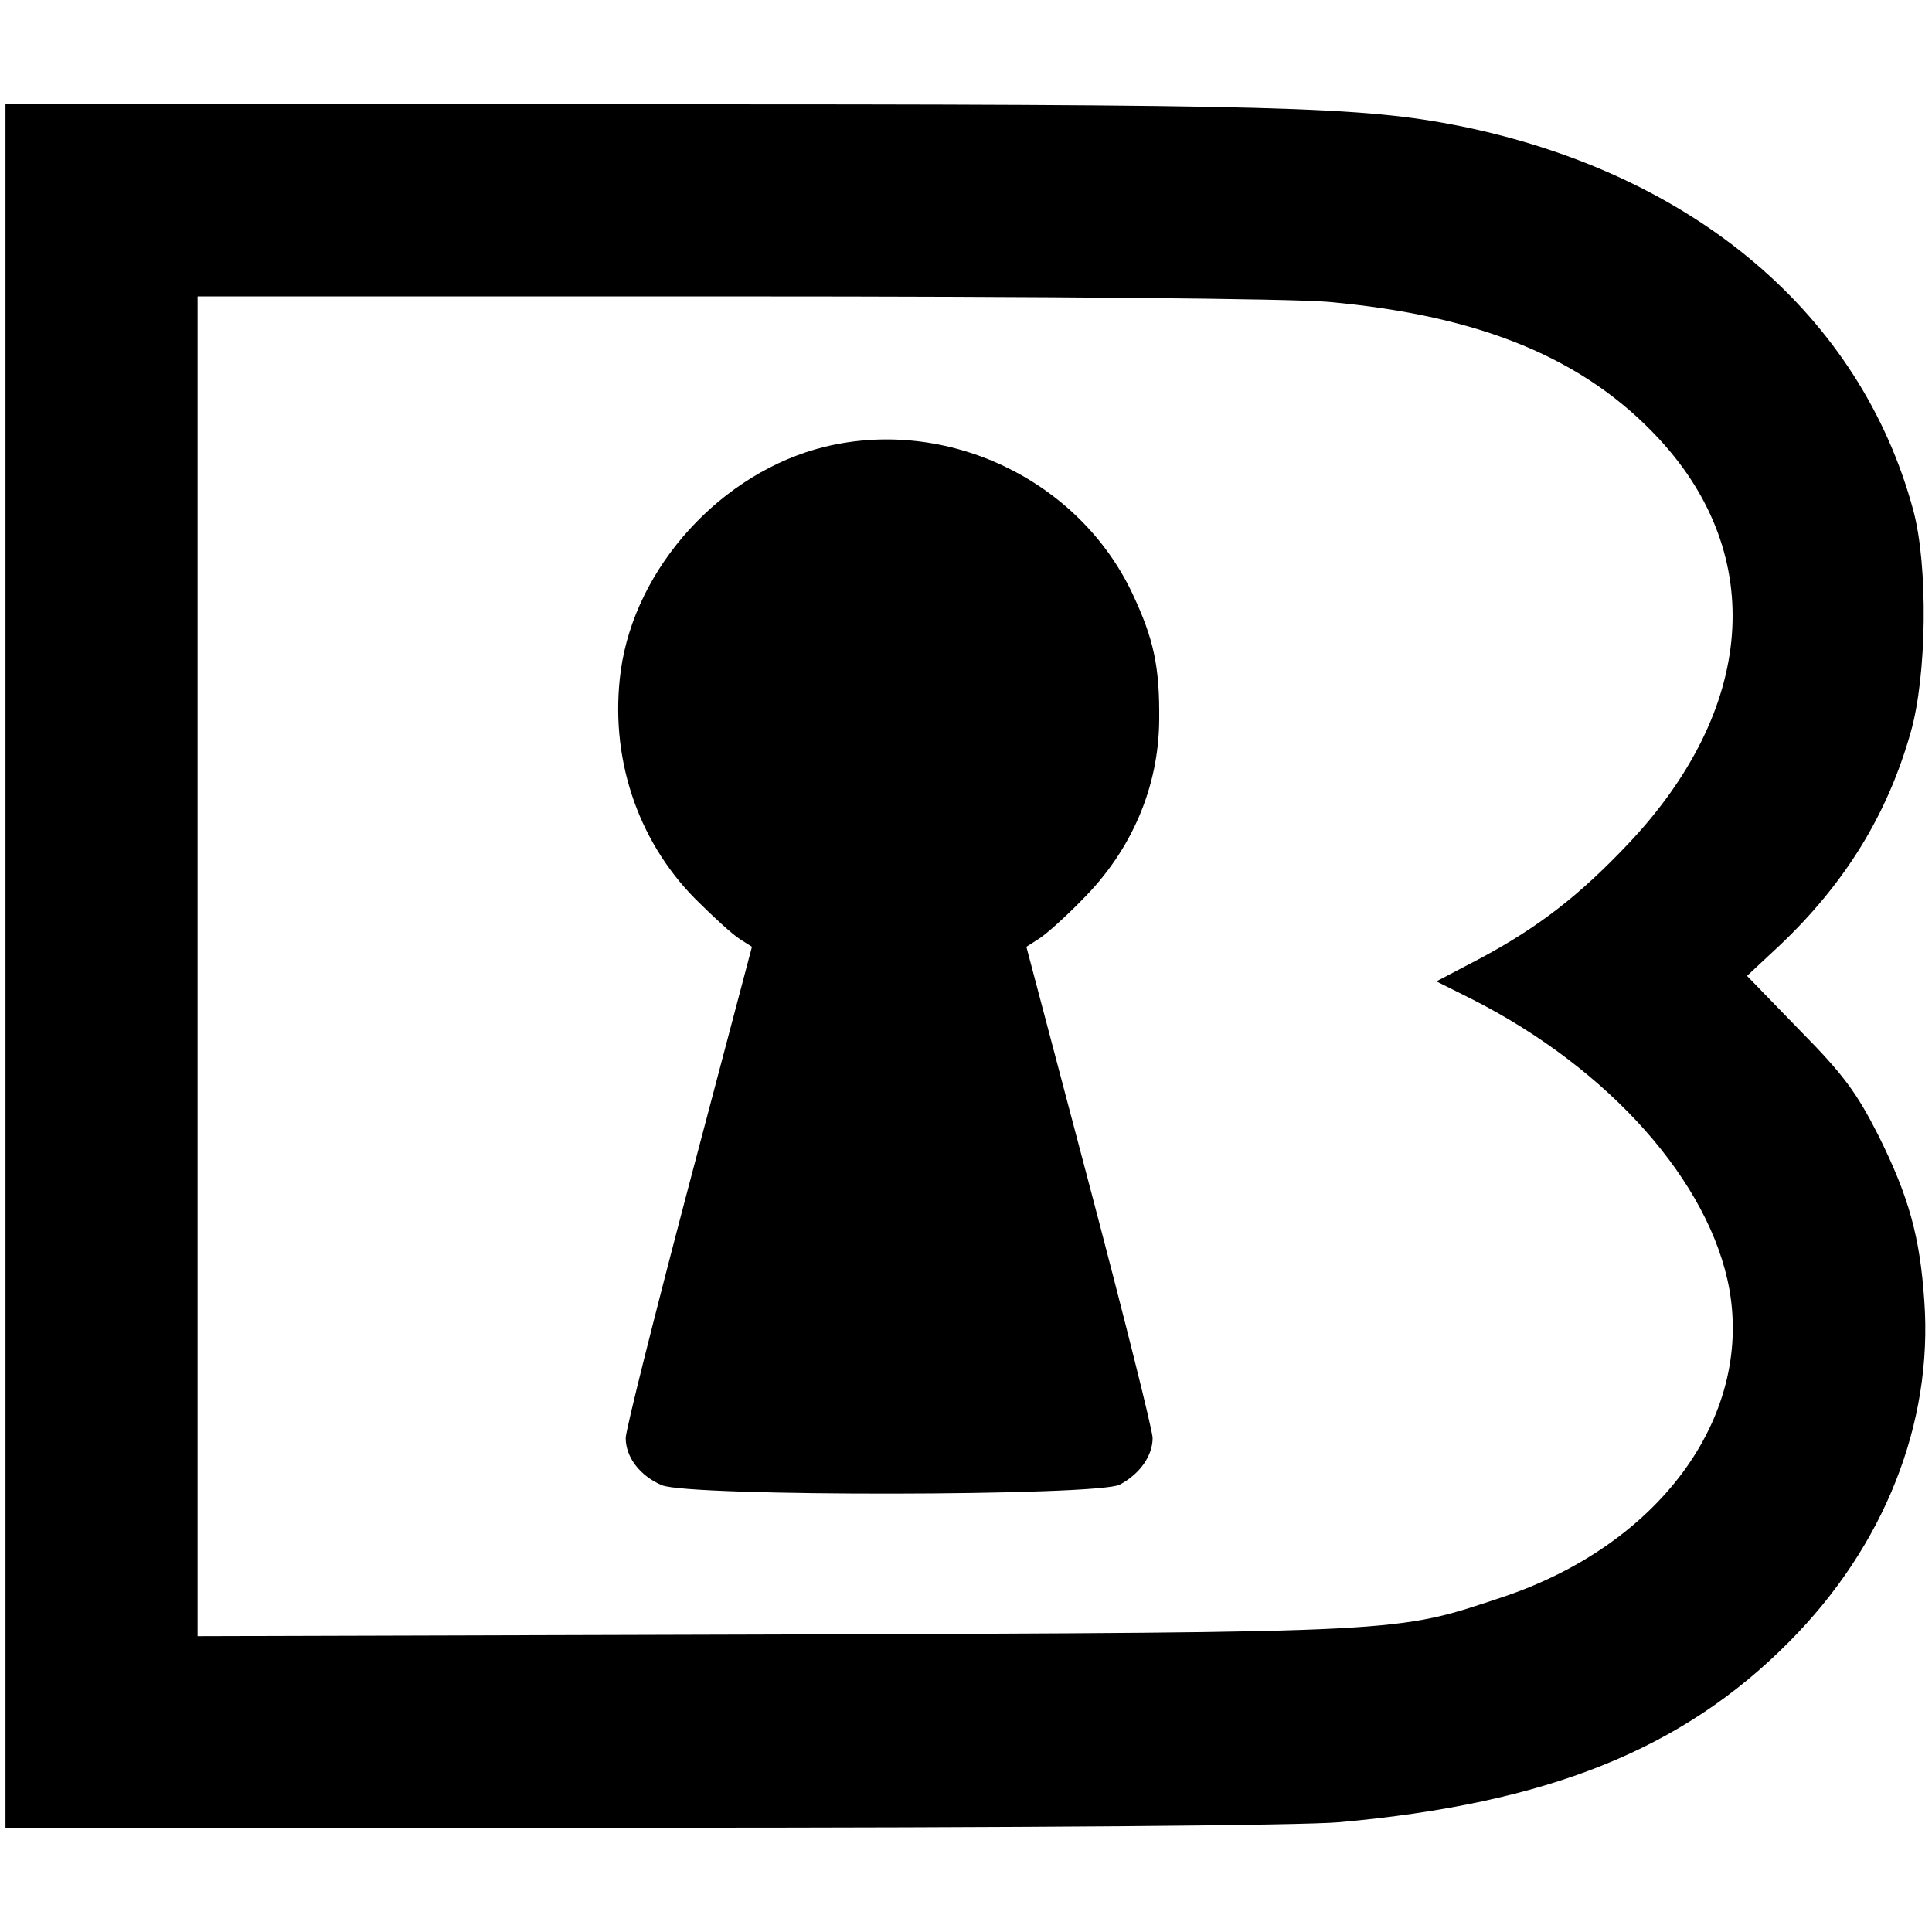 <?xml version="1.0" standalone="no"?>
<!DOCTYPE svg PUBLIC "-//W3C//DTD SVG 20010904//EN"
 "http://www.w3.org/TR/2001/REC-SVG-20010904/DTD/svg10.dtd">
<svg version="1.0" xmlns="http://www.w3.org/2000/svg"
 width="352pt" height="352pt" viewBox="0 0 352 352"
 preserveAspectRatio="xMidYMid meet">
<g transform="translate(0,352) scale(0.1,-0.1)"
fill="#000000" stroke="none">
<path d="M10 1760 l0 -1570 1158 0 c696 0 1203 4 1272 10 379 34 625 132 820
329 173 174 262 398 246 621 -8 117 -28 189 -83 300 -40 79 -64 112 -144 193
l-96 99 60 56 c120 114 196 239 238 387 30 104 32 305 5 405 -96 356 -399 613
-824 700 -181 36 -322 40 -1503 40 l-1149 0 0 -1570z m2410 1210 c278 -25 467
-103 603 -250 197 -213 175 -493 -57 -738 -89 -94 -163 -151 -267 -207 l-82
-43 64 -32 c251 -127 435 -334 470 -530 41 -234 -129 -465 -414 -560 -196 -65
-166 -64 -1324 -68 l-1053 -3 0 1220 0 1221 973 0 c575 0 1019 -4 1087 -10z"/>
<path d="M1503 2706 c-188 -46 -346 -219 -372 -408 -21 -155 29 -308 136 -416
32 -32 68 -65 81 -73 l22 -14 -115 -435 c-63 -239 -115 -446 -115 -460 0 -35
26 -69 66 -86 51 -21 793 -20 834 1 36 19 60 52 60 85 0 14 -52 221 -115 460
l-115 435 22 14 c13 8 49 40 80 72 90 90 139 205 140 327 1 98 -10 148 -49
231 -98 207 -337 321 -560 267z"/>
</g>
</svg>
